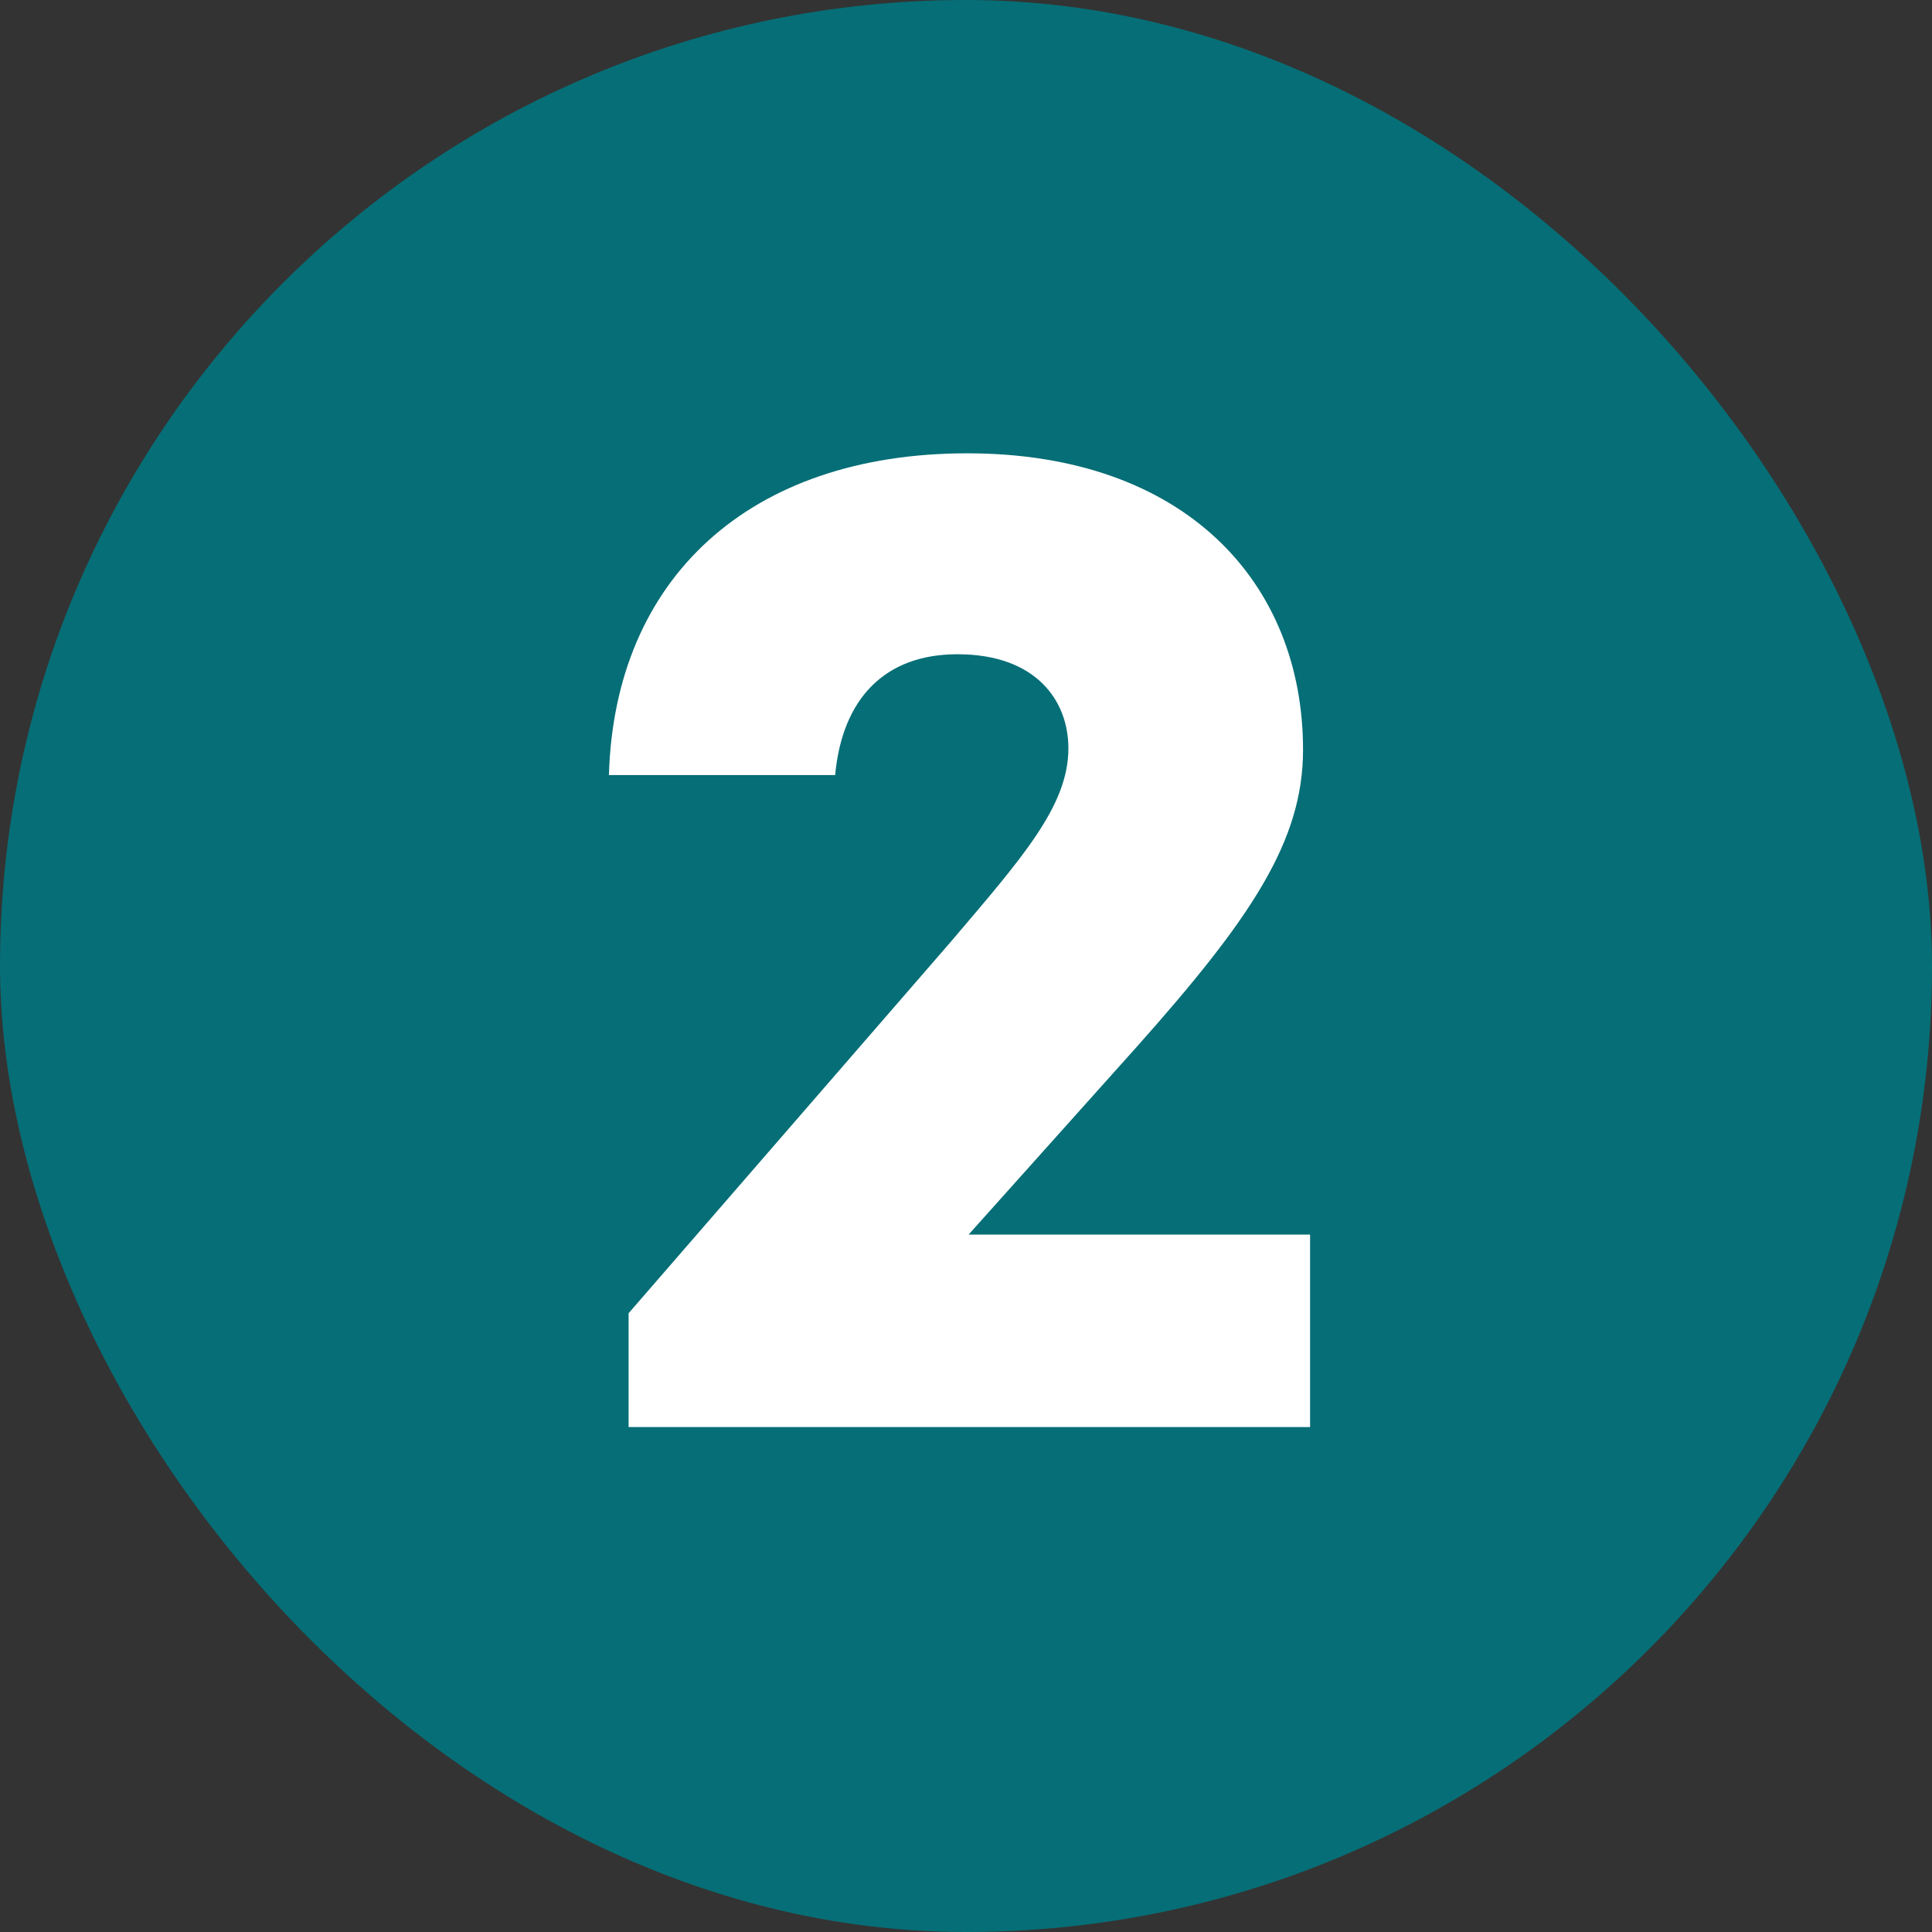 <svg xmlns="http://www.w3.org/2000/svg" width="44" height="44" viewBox="0 0 44 44" fill="none"><rect x="0" y="0" width="44" height="44" fill="#333333" stroke="none"/><rect width="44" height="44" rx="22" fill="#066E76"></rect><path d="M22.06 28.116H29.836V32.5H14.316V29.908L21.644 21.46C23.276 19.54 24.332 18.356 24.332 17.044C24.332 15.956 23.596 14.9 21.804 14.9C20.14 14.9 19.18 15.924 19.02 17.652H13.868C13.996 13.172 17.068 10.324 22.028 10.324C26.988 10.324 29.676 13.268 29.676 17.076C29.676 19.156 28.492 20.916 25.9 23.828L22.06 28.116Z" fill="white"></path></svg>